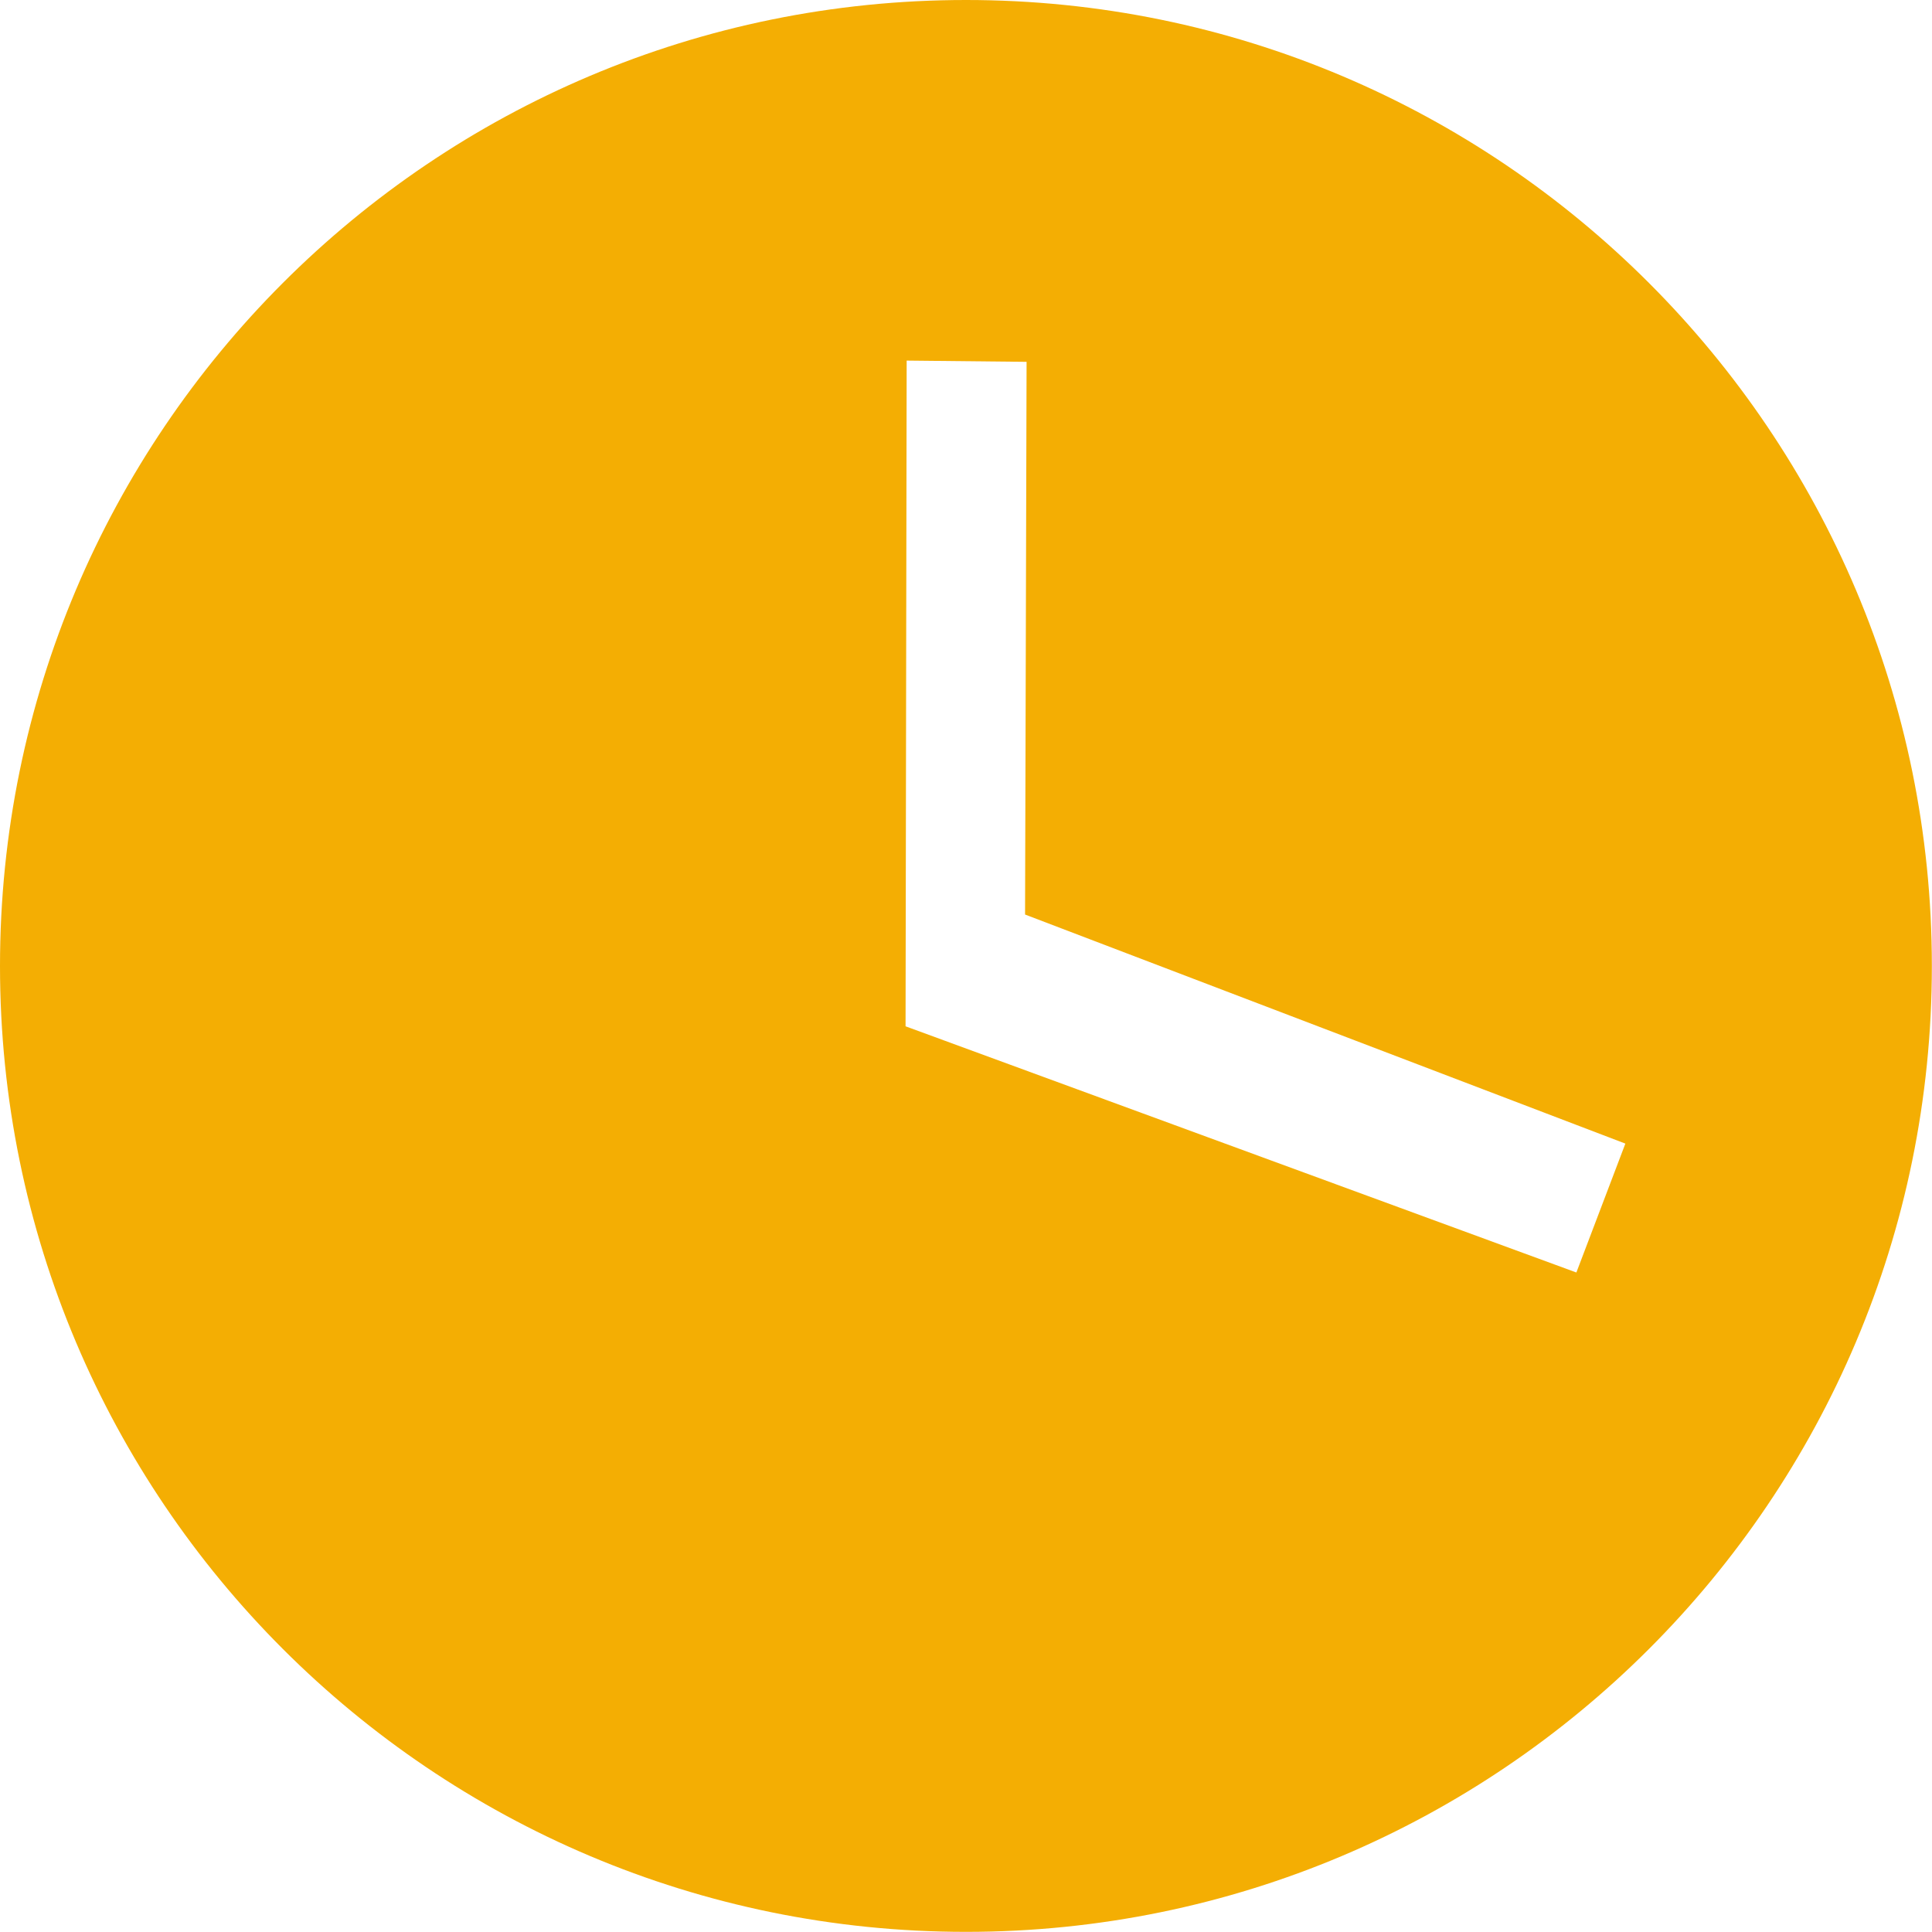 <svg width="14" height="14" viewBox="0 0 14 14" fill="none" xmlns="http://www.w3.org/2000/svg">
<g id="Artboard-Copy">
<path id="clock" fill-rule="evenodd" clip-rule="evenodd" d="M0 7C0 10.866 3.133 13.999 7 13.999C10.865 13.999 13.999 10.866 13.999 7C13.999 3.134 10.865 0 7 0C3.133 0 0 3.134 0 7ZM6.57 2.613L7.439 2.622L7.428 6.627L11.778 8.287L11.423 9.221L6.562 7.437L6.57 2.613Z" fill="#F4AE03"/>
</g>
</svg>
